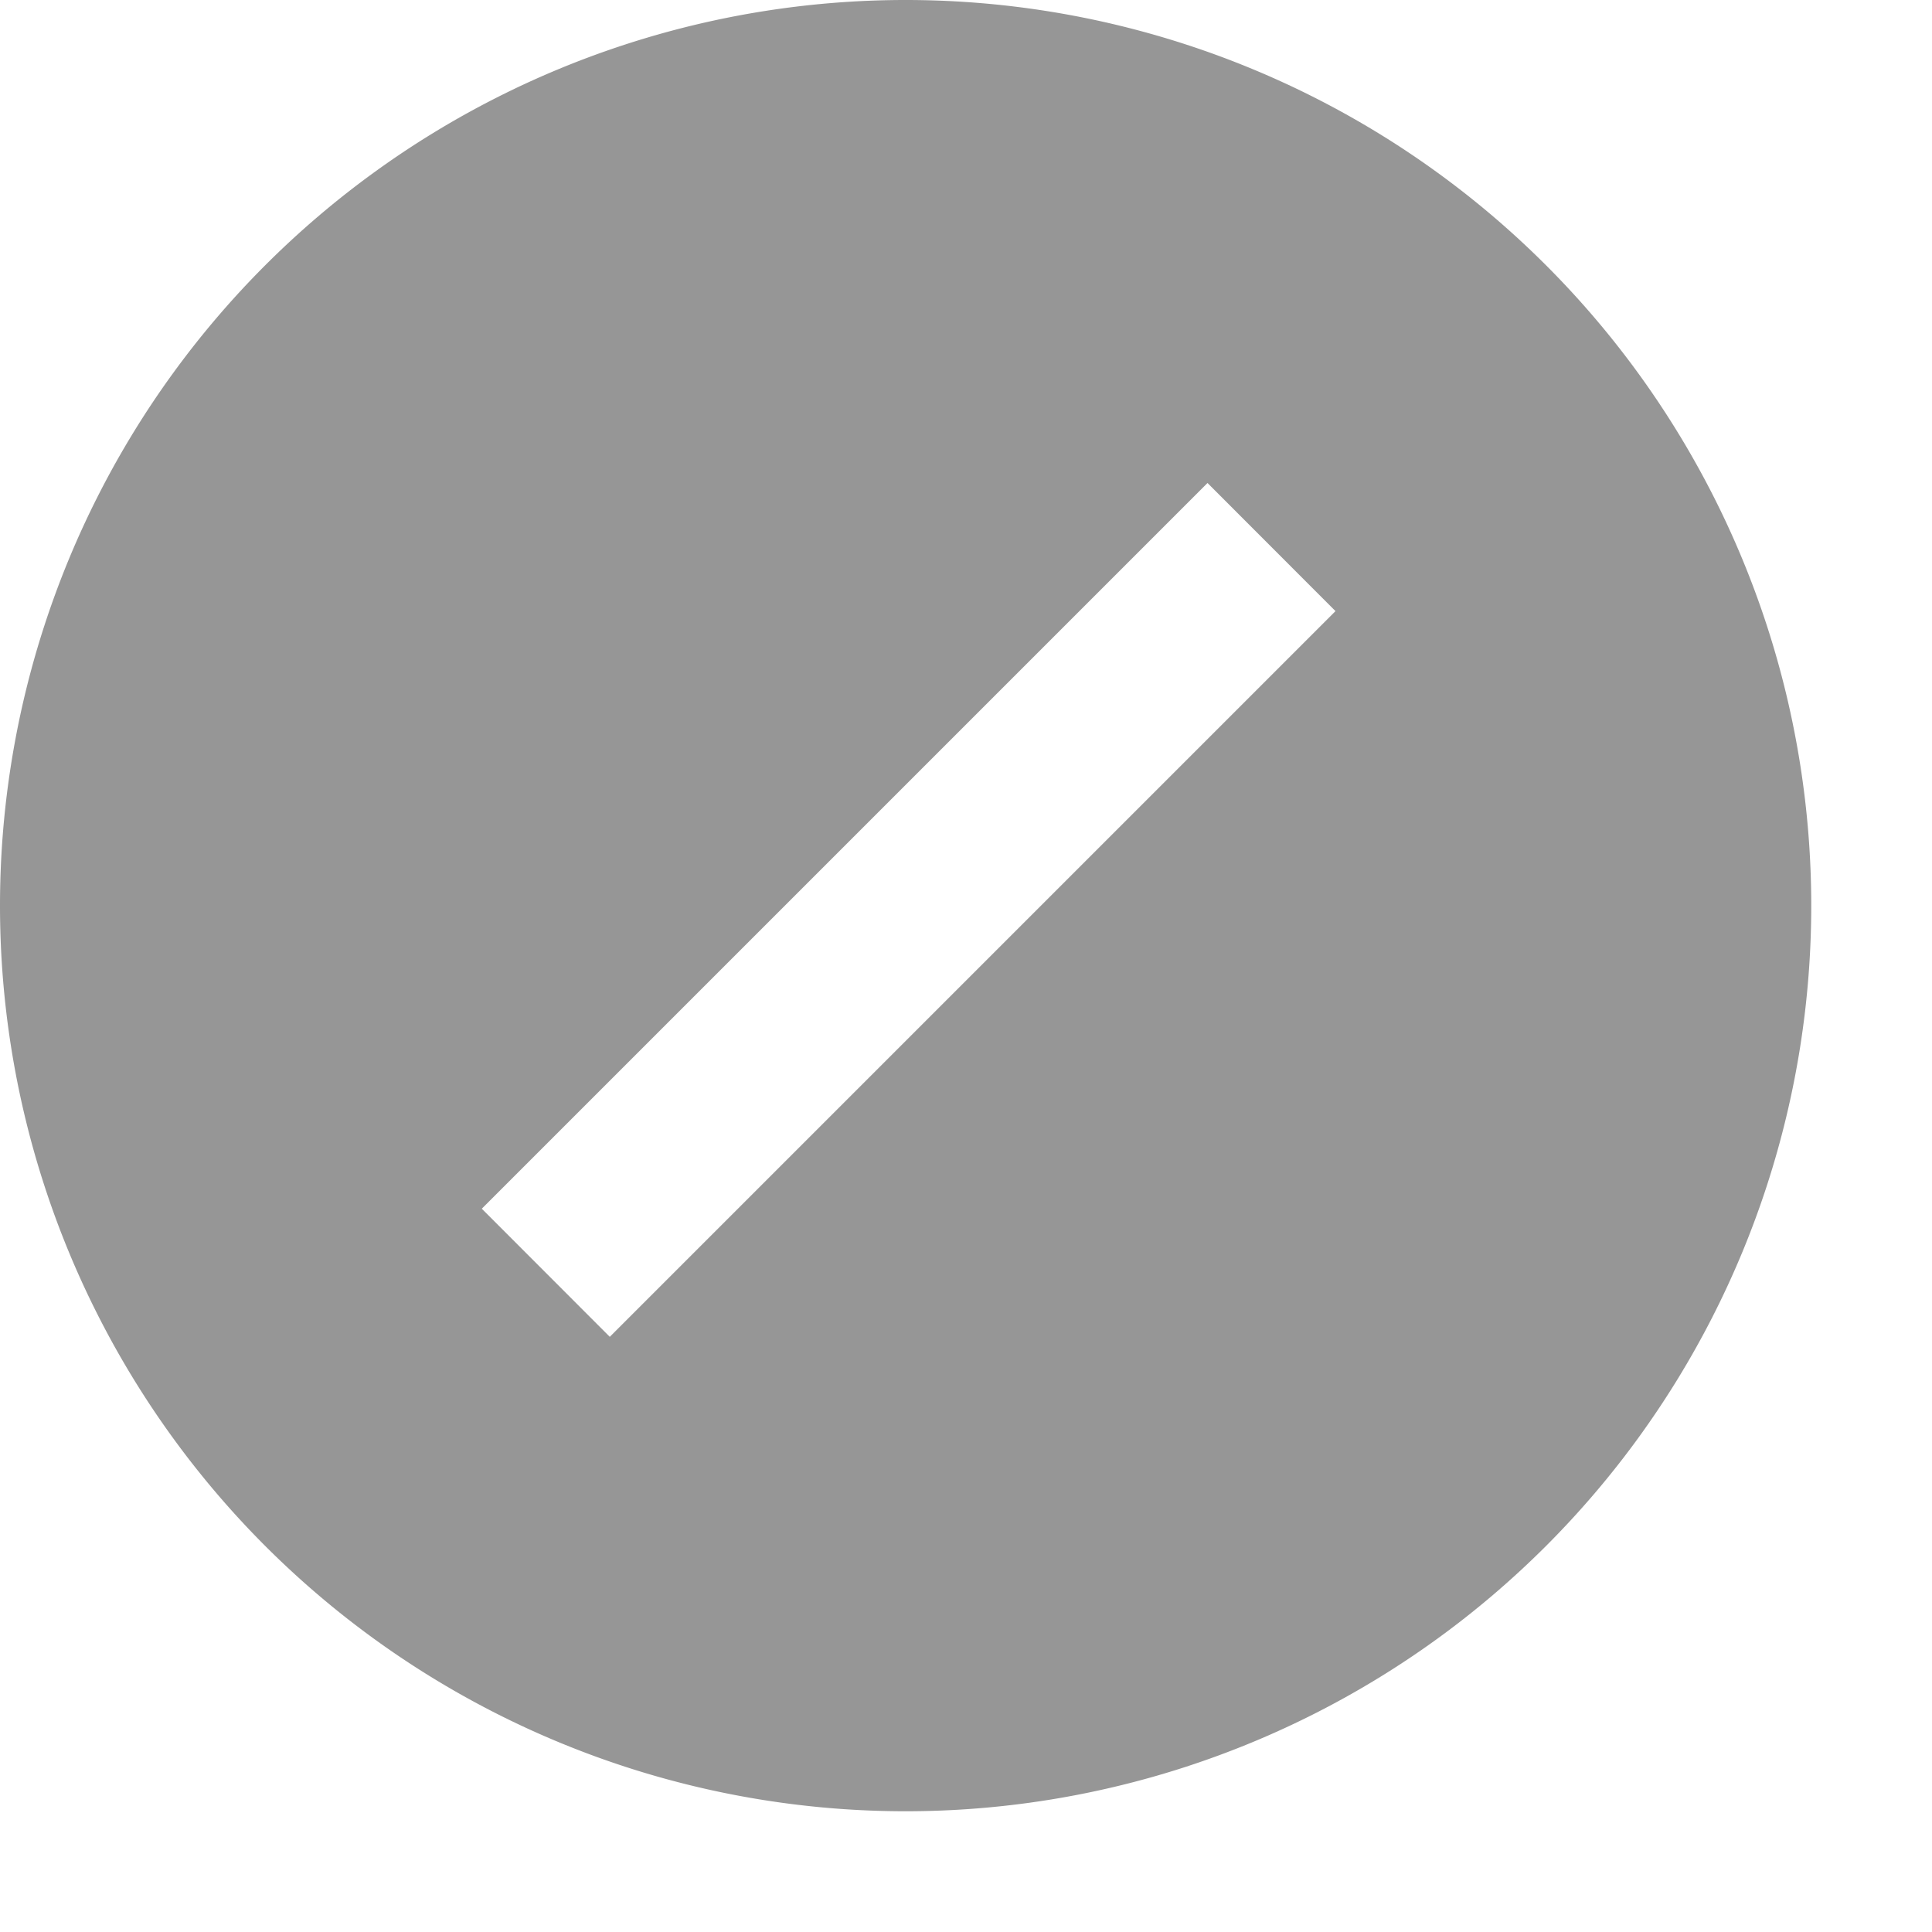 <svg xmlns="http://www.w3.org/2000/svg" width="16" height="16" fill="none" viewBox="0 0 16 16">
    <path fill="#969696" fill-rule="evenodd" d="M7.5 15a7.5 7.5 0 1 0 0-15 7.5 7.5 0 0 0 0 15zM10 4l-6.01 6.01 1.06 1.061 6.01-6.01L10 4z" clip-rule="evenodd"/>
</svg>
